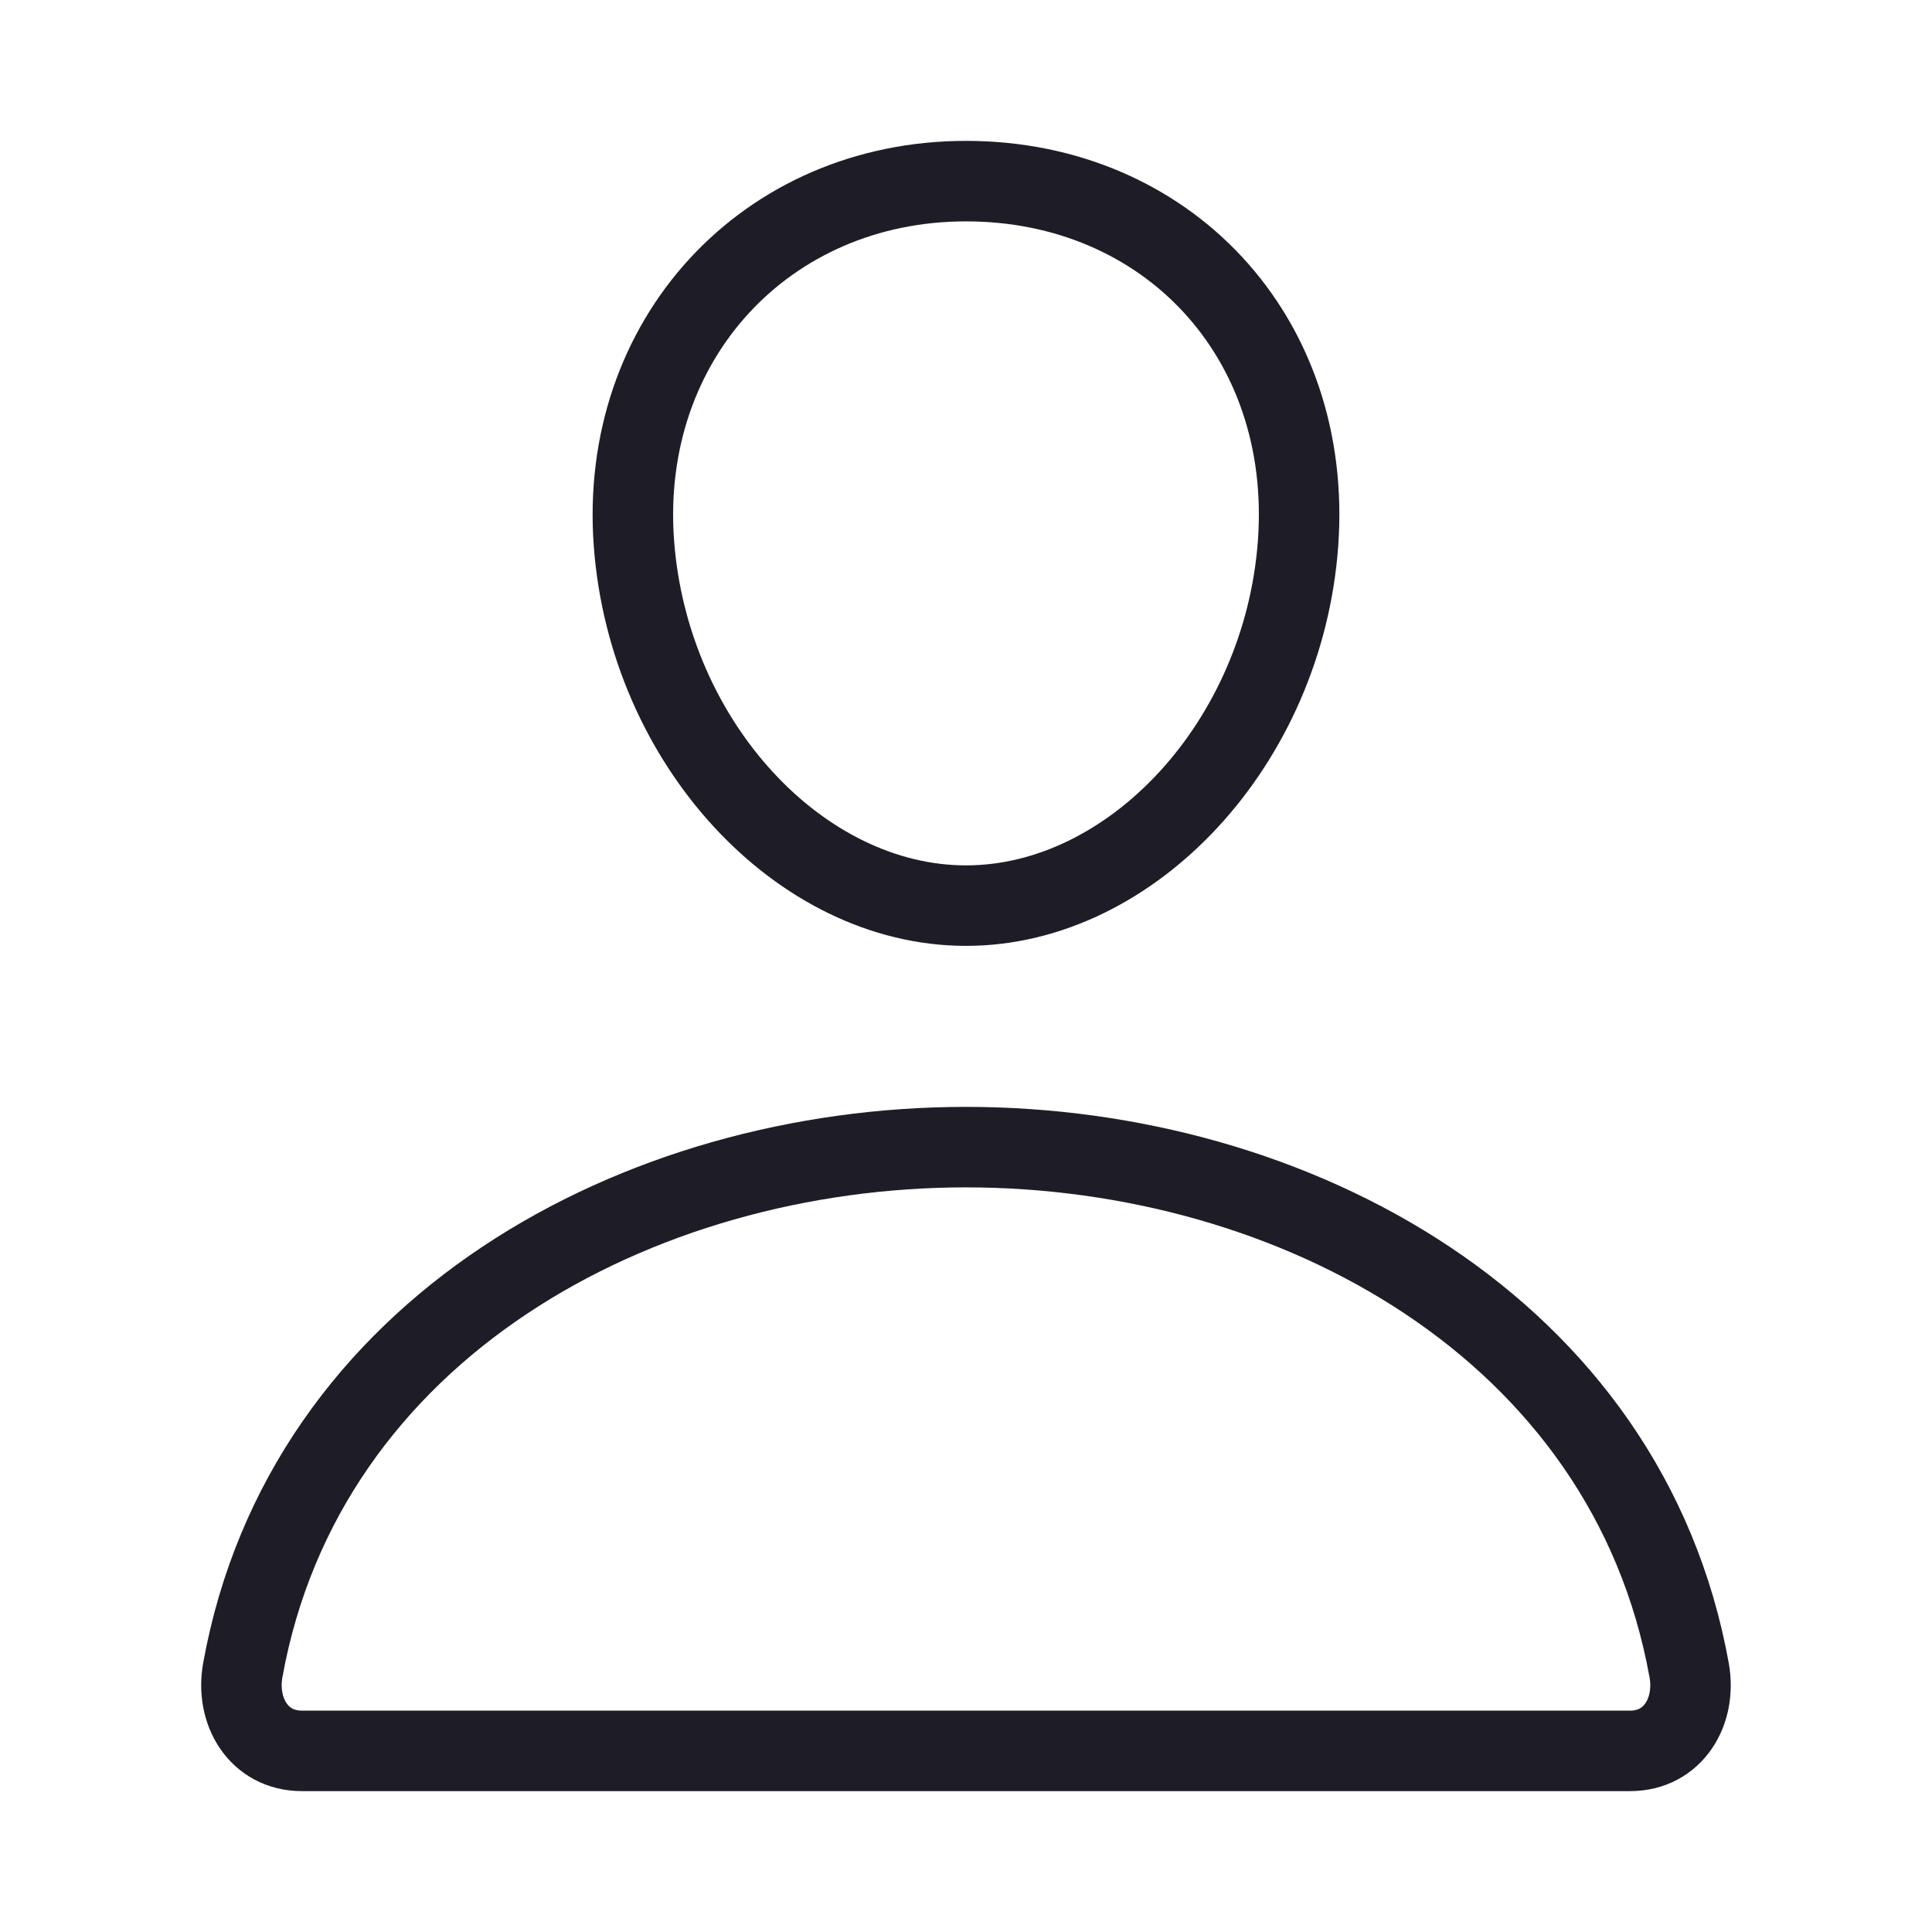 <svg width="24" height="24" viewBox="0 0 24 24" fill="none" xmlns="http://www.w3.org/2000/svg">
<path d="M7.875 6.75C8.059 9.228 9.937 11.25 12 11.25C14.062 11.25 15.944 9.229 16.125 6.75C16.312 4.172 14.484 2.25 12 2.25C9.516 2.25 7.687 4.219 7.875 6.75Z" stroke="#1E1D27" stroke-linecap="round" stroke-linejoin="round"/>
<path d="M12 14.25C16.078 14.25 20.217 16.5 20.983 20.747C21.076 21.259 20.786 21.75 20.25 21.75H3.75C3.214 21.75 2.924 21.259 3.016 20.747C3.783 16.5 7.922 14.25 12 14.25Z" stroke="#1E1D27" stroke-miterlimit="10"/>
</svg>
